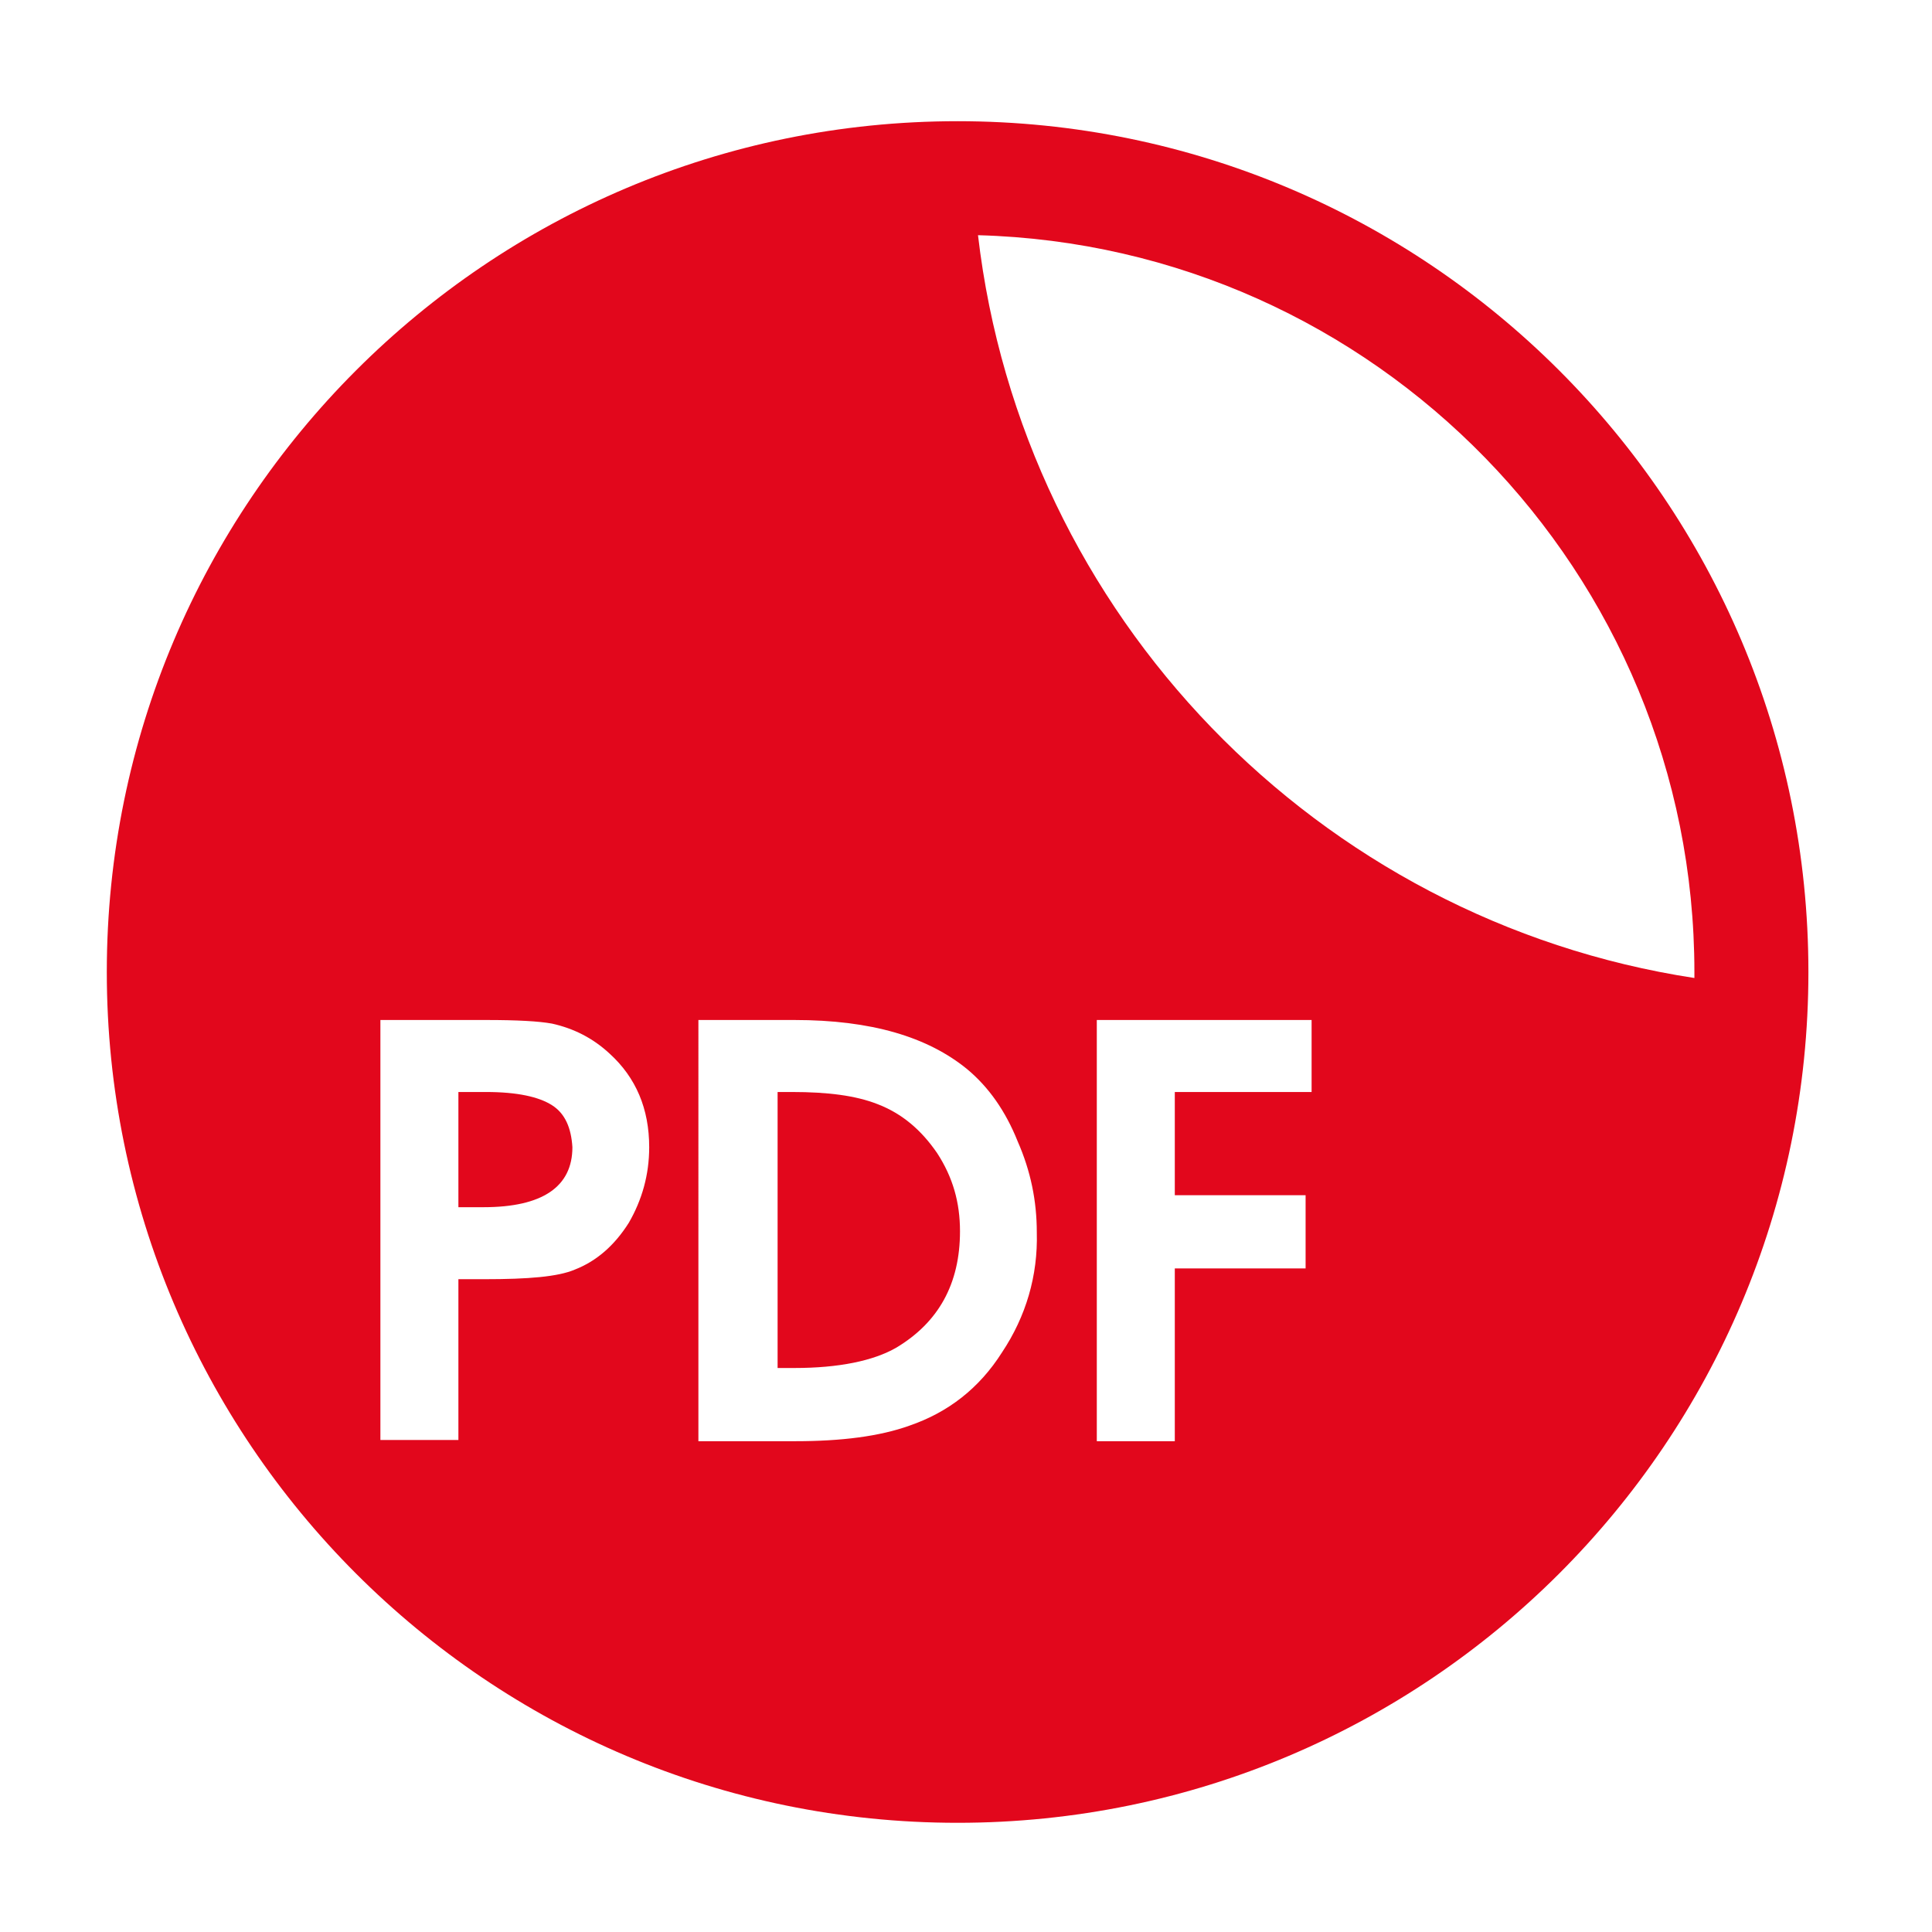 <?xml version="1.0" encoding="utf-8"?>
<!-- Generator: Adobe Illustrator 21.1.0, SVG Export Plug-In . SVG Version: 6.00 Build 0)  -->
<svg version="1.1" id="Capa_1" xmlns="http://www.w3.org/2000/svg" xmlns:xlink="http://www.w3.org/1999/xlink" x="0px" y="0px"
	 viewBox="0 0 161 161" style="enable-background:new 0 0 161 161;" xml:space="preserve">
<style type="text/css">
	.st0{fill:#E2071C;}
</style>
<g>
	<path class="st0" d="M73.1,92c-1.8-0.7-4.1-1-7.1-1h-1.2v23h1.4c3.7,0,6.6-0.6,8.5-1.7c3.5-2.1,5.3-5.3,5.3-9.7
		c0-2.4-0.6-4.5-1.9-6.5C76.8,94.2,75.2,92.8,73.1,92z"/>
	<path class="st0" d="M79.8,10.1C40.6,10.1,8.9,41.9,8.9,81s31.7,70.9,70.9,70.9c39.1,0,70.9-31.7,70.9-70.9S118.9,10.1,79.8,10.1z
		 M52.4,101.9c-1.2,1.9-2.7,3.2-4.5,3.9c-1.4,0.6-3.9,0.8-7.5,0.8h-2.2v13.4h-6.5V85h8.8c2.6,0,4.4,0.1,5.5,0.3
		c1.8,0.4,3.4,1.2,4.8,2.5c2.2,2,3.3,4.6,3.3,7.8C54.1,97.9,53.5,100,52.4,101.9z M83.5,112.7c-1.9,3-4.5,5-7.7,6.1
		c-2.5,0.9-5.7,1.3-9.5,1.3h-8.1V85h8c6.4,0,11.1,1.4,14.4,4.1c1.8,1.5,3.2,3.5,4.2,6c1.1,2.5,1.6,5,1.6,7.6
		C86.5,106.3,85.5,109.7,83.5,112.7z M109.2,91H97.9v8.6h10.9v6.1H97.9v14.4h-6.5V85h17.9V91z M81.5,19.6
		c33.1,0.9,59.7,28.1,59.7,61.4c0,0.2,0,0.3,0,0.5C109.8,76.7,85.2,51.3,81.5,19.6z"/>
	<path class="st0" d="M46,92.1c-1.1-0.7-2.9-1.1-5.5-1.1h-2.3v9.6h2.1c4.9,0,7.4-1.7,7.4-5C47.6,94,47.1,92.8,46,92.1z"/>
</g>
</svg>

